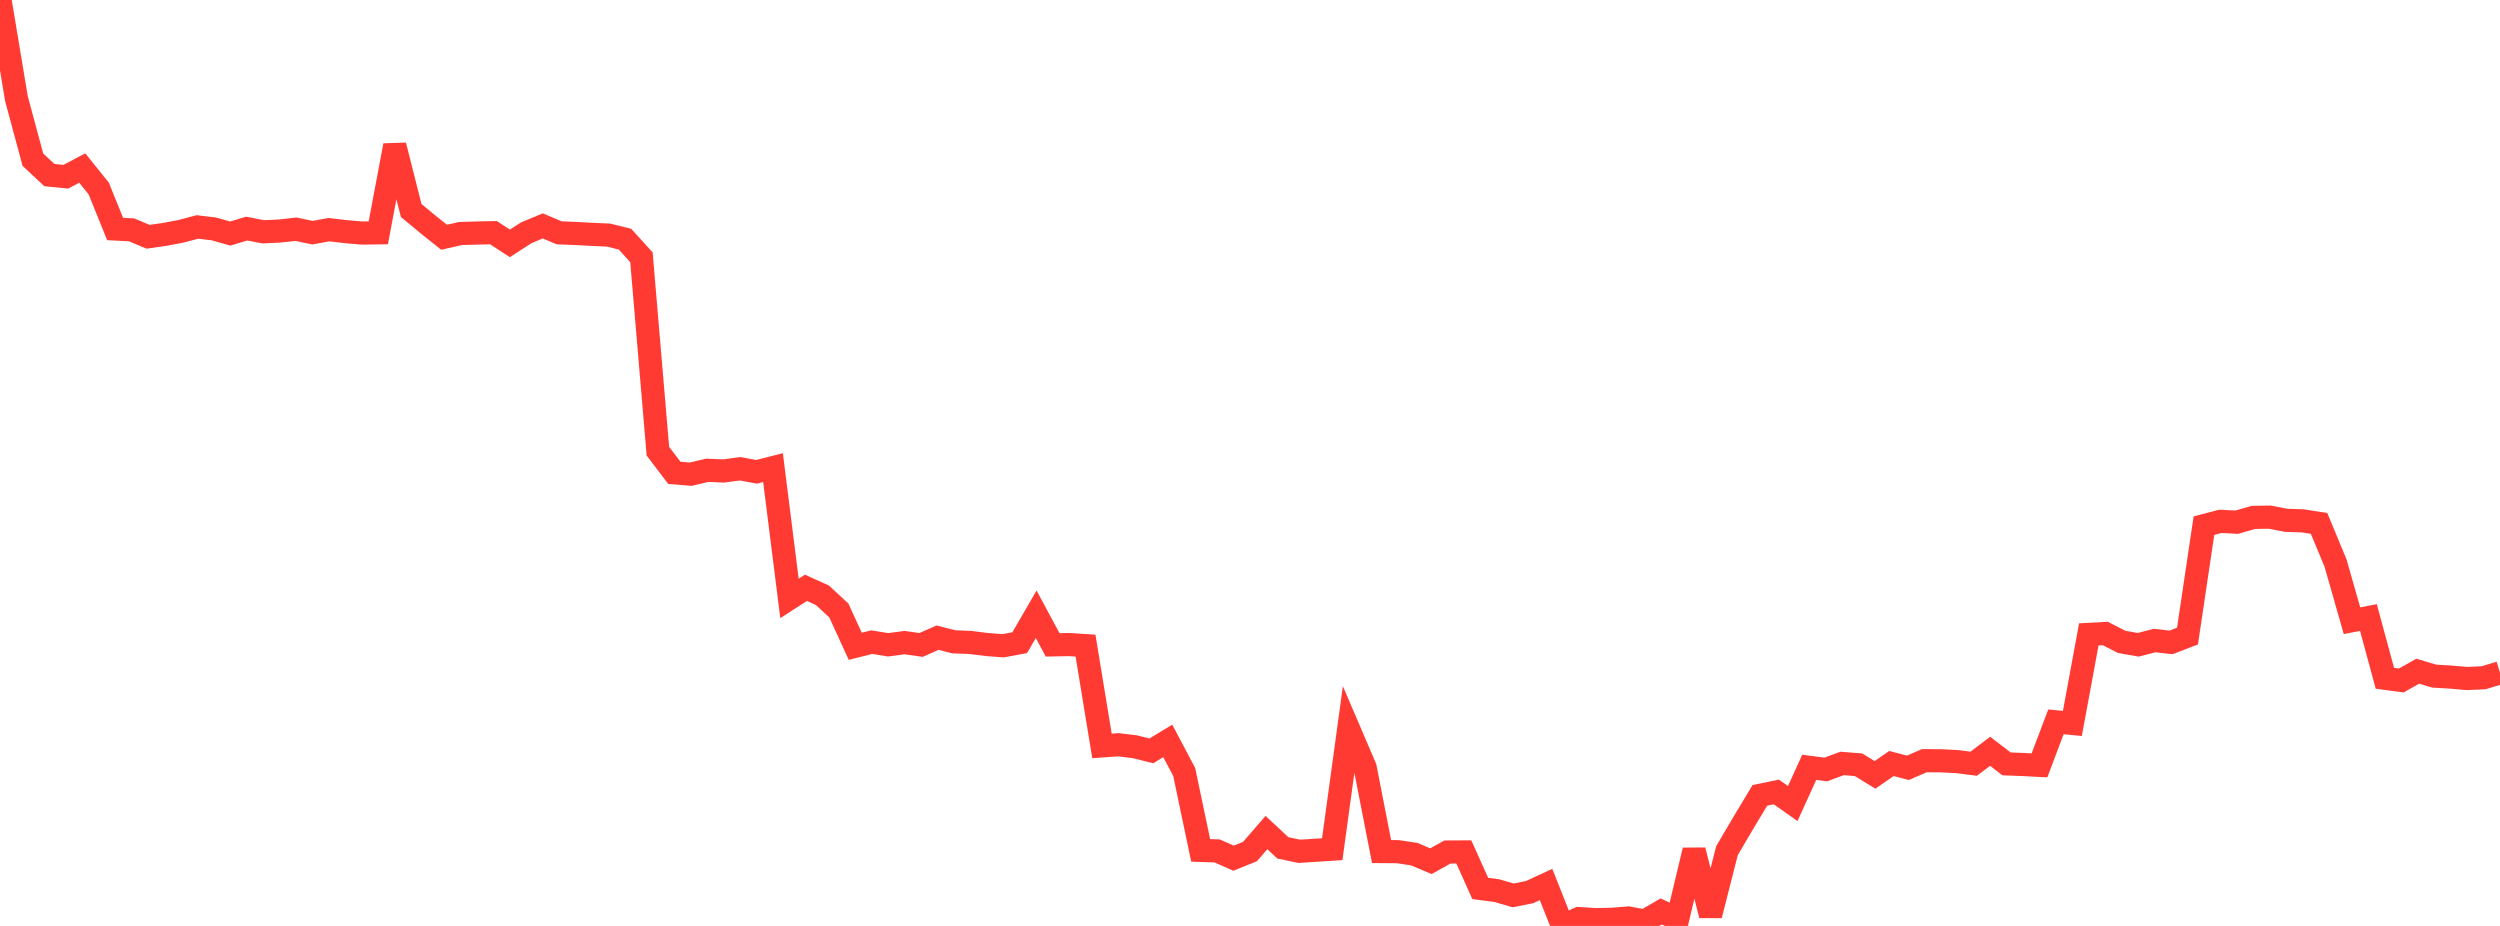<?xml version="1.0" standalone="no"?>
<!DOCTYPE svg PUBLIC "-//W3C//DTD SVG 1.1//EN" "http://www.w3.org/Graphics/SVG/1.1/DTD/svg11.dtd">

<svg width="135" height="50" viewBox="0 0 135 50" preserveAspectRatio="none" 
  xmlns="http://www.w3.org/2000/svg"
  xmlns:xlink="http://www.w3.org/1999/xlink">


<polyline points="0.0, 0.0 0.888, 5.328 1.776, 8.623 2.664, 9.454 3.553, 9.543 4.441, 9.074 5.329, 10.176 6.217, 12.366 7.105, 12.412 7.993, 12.785 8.882, 12.659 9.77, 12.492 10.658, 12.255 11.546, 12.361 12.434, 12.612 13.322, 12.345 14.211, 12.517 15.099, 12.476 15.987, 12.378 16.875, 12.565 17.763, 12.402 18.651, 12.507 19.539, 12.584 20.428, 12.572 21.316, 7.853 22.204, 11.367 23.092, 12.101 23.98, 12.811 24.868, 12.61 25.757, 12.583 26.645, 12.564 27.533, 13.142 28.421, 12.569 29.309, 12.198 30.197, 12.573 31.086, 12.608 31.974, 12.655 32.862, 12.695 33.75, 12.915 34.638, 13.895 35.526, 24.365 36.414, 25.533 37.303, 25.606 38.191, 25.395 39.079, 25.433 39.967, 25.313 40.855, 25.477 41.743, 25.252 42.632, 32.315 43.52, 31.742 44.408, 32.144 45.296, 32.964 46.184, 34.9 47.072, 34.676 47.961, 34.819 48.849, 34.701 49.737, 34.827 50.625, 34.435 51.513, 34.659 52.401, 34.692 53.289, 34.805 54.178, 34.871 55.066, 34.703 55.954, 33.17 56.842, 34.823 57.73, 34.806 58.618, 34.864 59.507, 40.28 60.395, 40.217 61.283, 40.325 62.171, 40.547 63.059, 40.009 63.947, 41.686 64.836, 45.921 65.724, 45.95 66.612, 46.342 67.5, 45.984 68.388, 44.958 69.276, 45.785 70.164, 45.971 71.053, 45.914 71.941, 45.856 72.829, 39.372 73.717, 41.444 74.605, 45.984 75.493, 45.991 76.382, 46.128 77.27, 46.505 78.158, 46.009 79.046, 46.004 79.934, 47.977 80.822, 48.092 81.711, 48.352 82.599, 48.174 83.487, 47.762 84.375, 50.0 85.263, 49.603 86.151, 49.661 87.039, 49.643 87.928, 49.571 88.816, 49.734 89.704, 49.218 90.592, 49.633 91.48, 45.915 92.368, 49.427 93.257, 45.936 94.145, 44.426 95.033, 42.949 95.921, 42.766 96.809, 43.392 97.697, 41.435 98.586, 41.553 99.474, 41.226 100.362, 41.298 101.25, 41.843 102.138, 41.229 103.026, 41.462 103.914, 41.078 104.803, 41.082 105.691, 41.127 106.579, 41.241 107.467, 40.57 108.355, 41.25 109.243, 41.283 110.132, 41.33 111.02, 38.979 111.908, 39.066 112.796, 34.257 113.684, 34.209 114.572, 34.661 115.461, 34.819 116.349, 34.589 117.237, 34.69 118.125, 34.348 119.013, 28.385 119.901, 28.153 120.789, 28.199 121.678, 27.94 122.566, 27.925 123.454, 28.098 124.342, 28.126 125.23, 28.265 126.118, 30.403 127.007, 33.518 127.895, 33.349 128.783, 36.626 129.671, 36.745 130.559, 36.244 131.447, 36.51 132.336, 36.563 133.224, 36.64 134.112, 36.599 135.0, 36.332" fill="none" stroke="#ff3a33" stroke-width="1.25"/>

</svg>